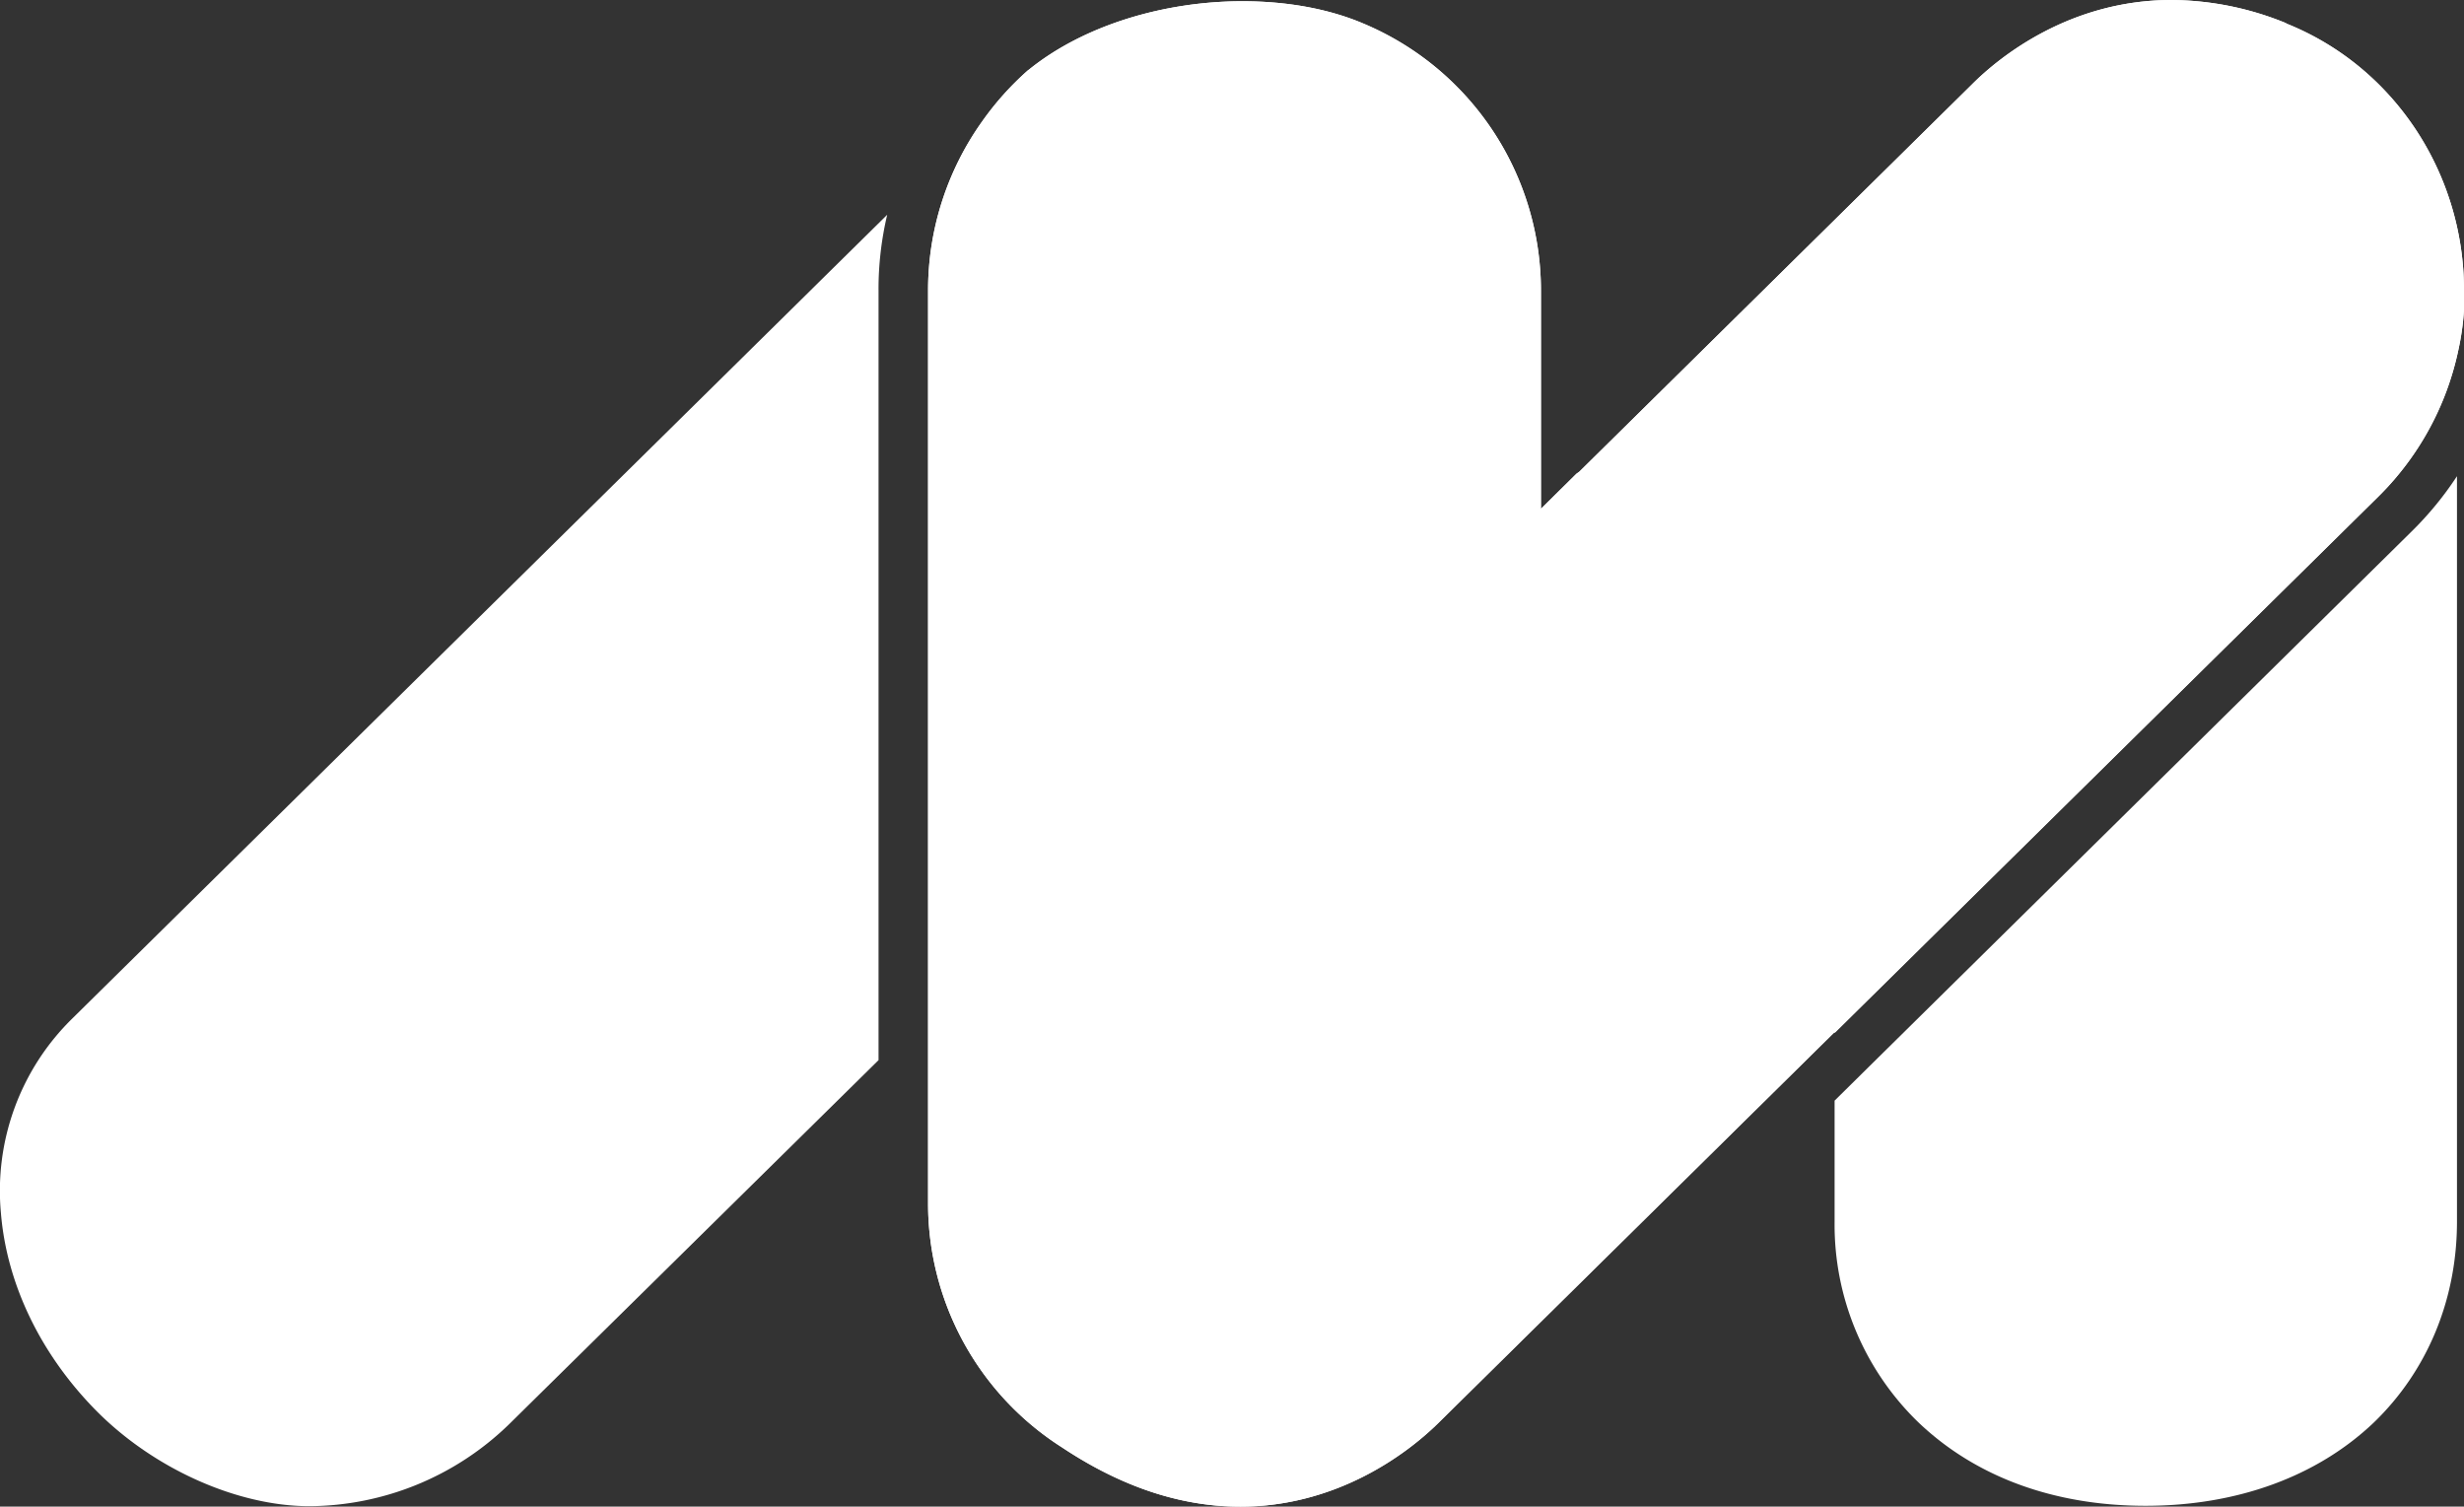 <svg xmlns="http://www.w3.org/2000/svg" width="538.871" height="329.489" viewBox="0 0 538.871 329.489">
  <rect x="0" y="0" width="538.871" height="329.489" fill="#333333" stroke="none"/>
  <g id="Groupe_494" data-name="Groupe 494" transform="translate(-10.436 -5.692)">
    <path id="Tracé_919" data-name="Tracé 919" d="M52.009,140.6l-.181.181-7.406,7.316v26.464a60.122,60.122,0,0,0,18.425,43.986C75.4,230.467,92.563,236.7,112.433,236.7s37.393-6.322,49.857-18.154c11.742-11.29,18.245-26.916,18.245-43.986V11.53a73.345,73.345,0,0,1-9.845,12.013L51.919,140.688Z" transform="translate(367.236 98.302)" fill="#fff"/>
    <path id="Tracé_920" data-name="Tracé 920" d="M192.13,21.638a71.145,71.145,0,0,1,1.9-16.438L15.915,180.873A52.725,52.725,0,0,0,.2,223.5c1.264,15.535,8.671,30.89,20.774,43.173,12.555,12.735,30.89,20.954,46.7,20.954a63.139,63.139,0,0,0,43.715-17.974l80.747-79.572V21.638Z" transform="translate(10.436 47.459)" fill="#fff"/>
    <path id="Tracé_921" data-name="Tracé 921" d="M319.446,5.058A67.077,67.077,0,0,0,294.427,0C272.389,0,257.034,12.193,250.8,18.425l-85.895,84.721s-.361.271-.632.452l-7.768,7.677V63.5A63.345,63.345,0,0,0,117.67,5.148C109.812,1.806,100.6.271,91.206.271c-16.89,0-34.5,5.148-46.605,14.9-.09.09-.271.181-.361.271A64.326,64.326,0,0,0,34.3,26.554,63.589,63.589,0,0,0,22.472,63.5v199.7a63.187,63.187,0,0,0,29.354,53.379c14.271,9.484,27.367,12.916,38.928,12.916,20.774,0,36.128-11.2,43.354-18.335l86.617-85.443v.181l.181-.181L339.678,108.565A63.434,63.434,0,0,0,357.11,76.682a58.039,58.039,0,0,0,1.264-8.851V63.5c0-25.47-15.174-48.863-38.838-58.347Z" transform="translate(190.932 5.692)" fill="#fff"/>
    <path id="Tracé_927" data-name="Tracé 927" d="M319.446,5.058A67.077,67.077,0,0,0,294.427,0C272.389,0,257.034,12.193,250.8,18.425l-85.895,84.721s-.361.271-.632.452l-7.768,7.677V63.5A63.345,63.345,0,0,0,117.67,5.148C109.812,1.806,100.6.271,91.206.271c-16.89,0-34.5,5.148-46.605,14.9-.09.09-.271.181-.361.271A64.326,64.326,0,0,0,34.3,26.554,63.589,63.589,0,0,0,22.472,63.5v199.7a63.187,63.187,0,0,0,29.354,53.379c14.271,9.484,27.367,12.916,38.928,12.916,20.774,0,36.128-11.2,43.354-18.335l86.617-85.443v.181l.181-.181L339.678,108.565A63.434,63.434,0,0,0,357.11,76.682a58.039,58.039,0,0,0,1.264-8.851V63.5c0-25.47-15.174-48.863-38.838-58.347Z" transform="translate(190.933 5.692)" fill="#fff"/>
  </g>
</svg>
